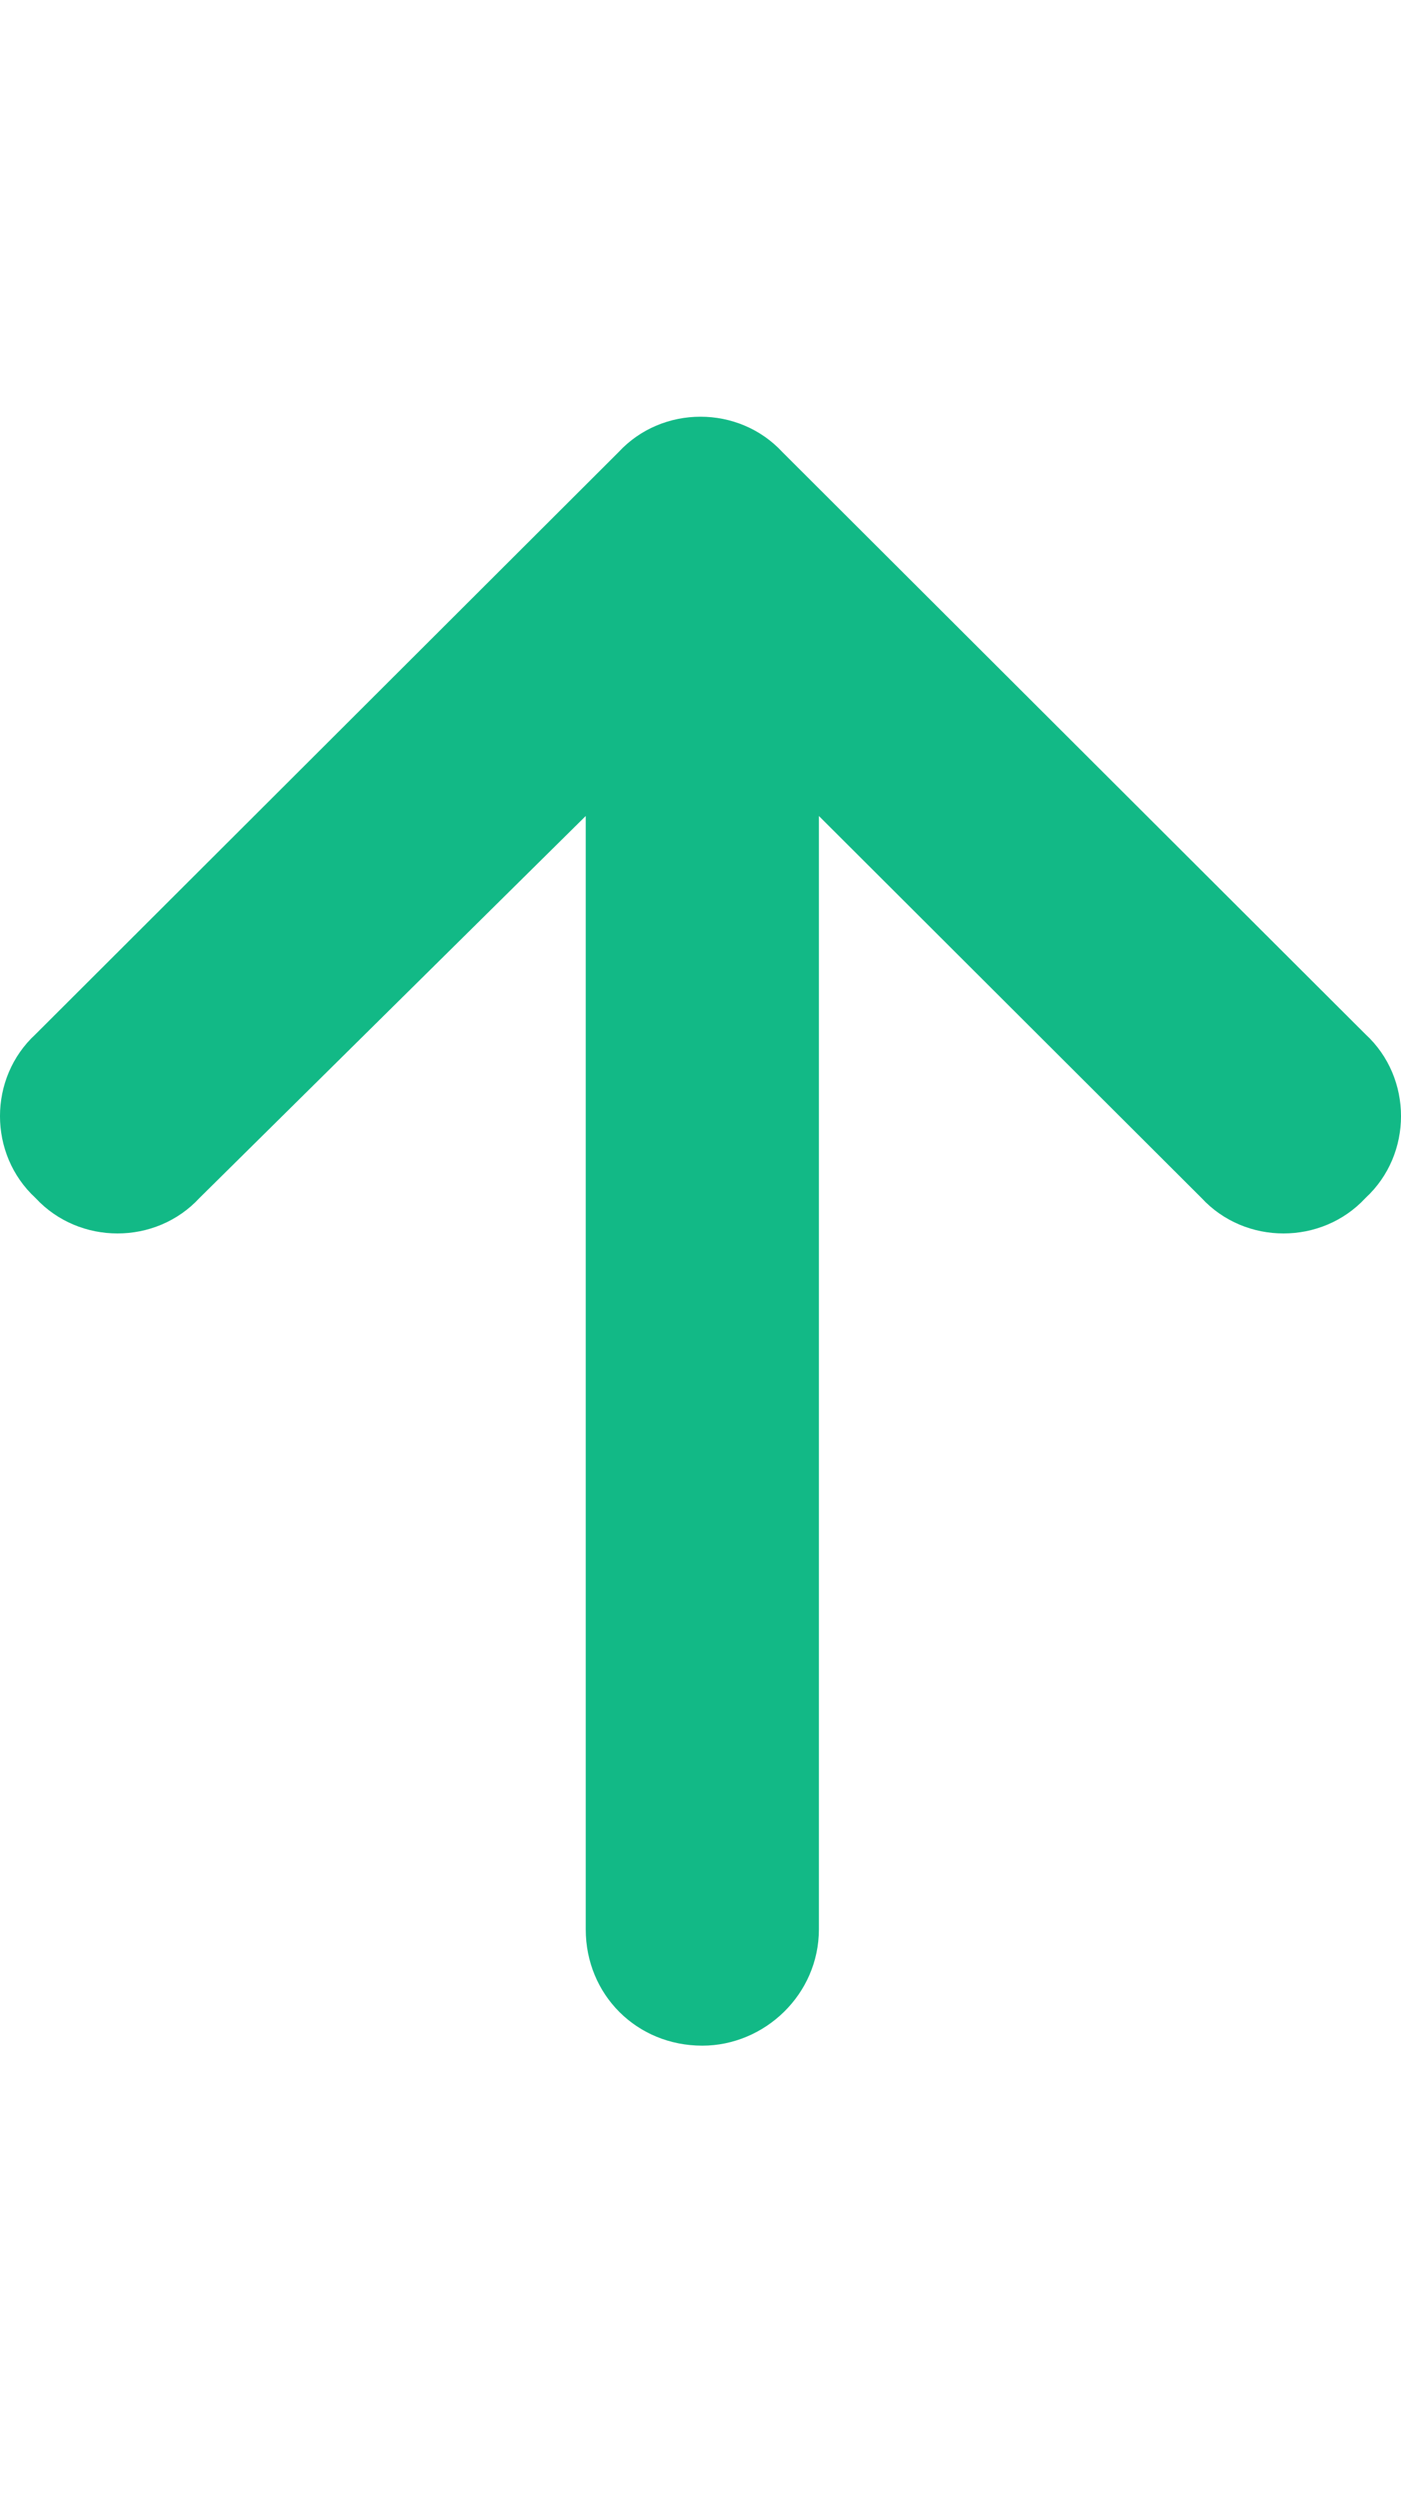 <svg width="37" height="66" viewBox="0 0 37 66" fill="none" xmlns="http://www.w3.org/2000/svg">
<path d="M20.665 11.936L36.062 27.302C37.313 28.454 37.313 30.471 36.062 31.624C34.907 32.872 32.886 32.872 31.732 31.624L21.627 21.54V50.927C21.627 52.656 20.184 54 18.548 54C16.816 54 15.469 52.656 15.469 50.927V21.54L5.268 31.624C4.114 32.872 2.093 32.872 0.938 31.624C-0.313 30.471 -0.313 28.454 0.938 27.302L16.335 11.936C17.49 10.688 19.51 10.688 20.665 11.936Z" fill="#12B986"/>
</svg>
